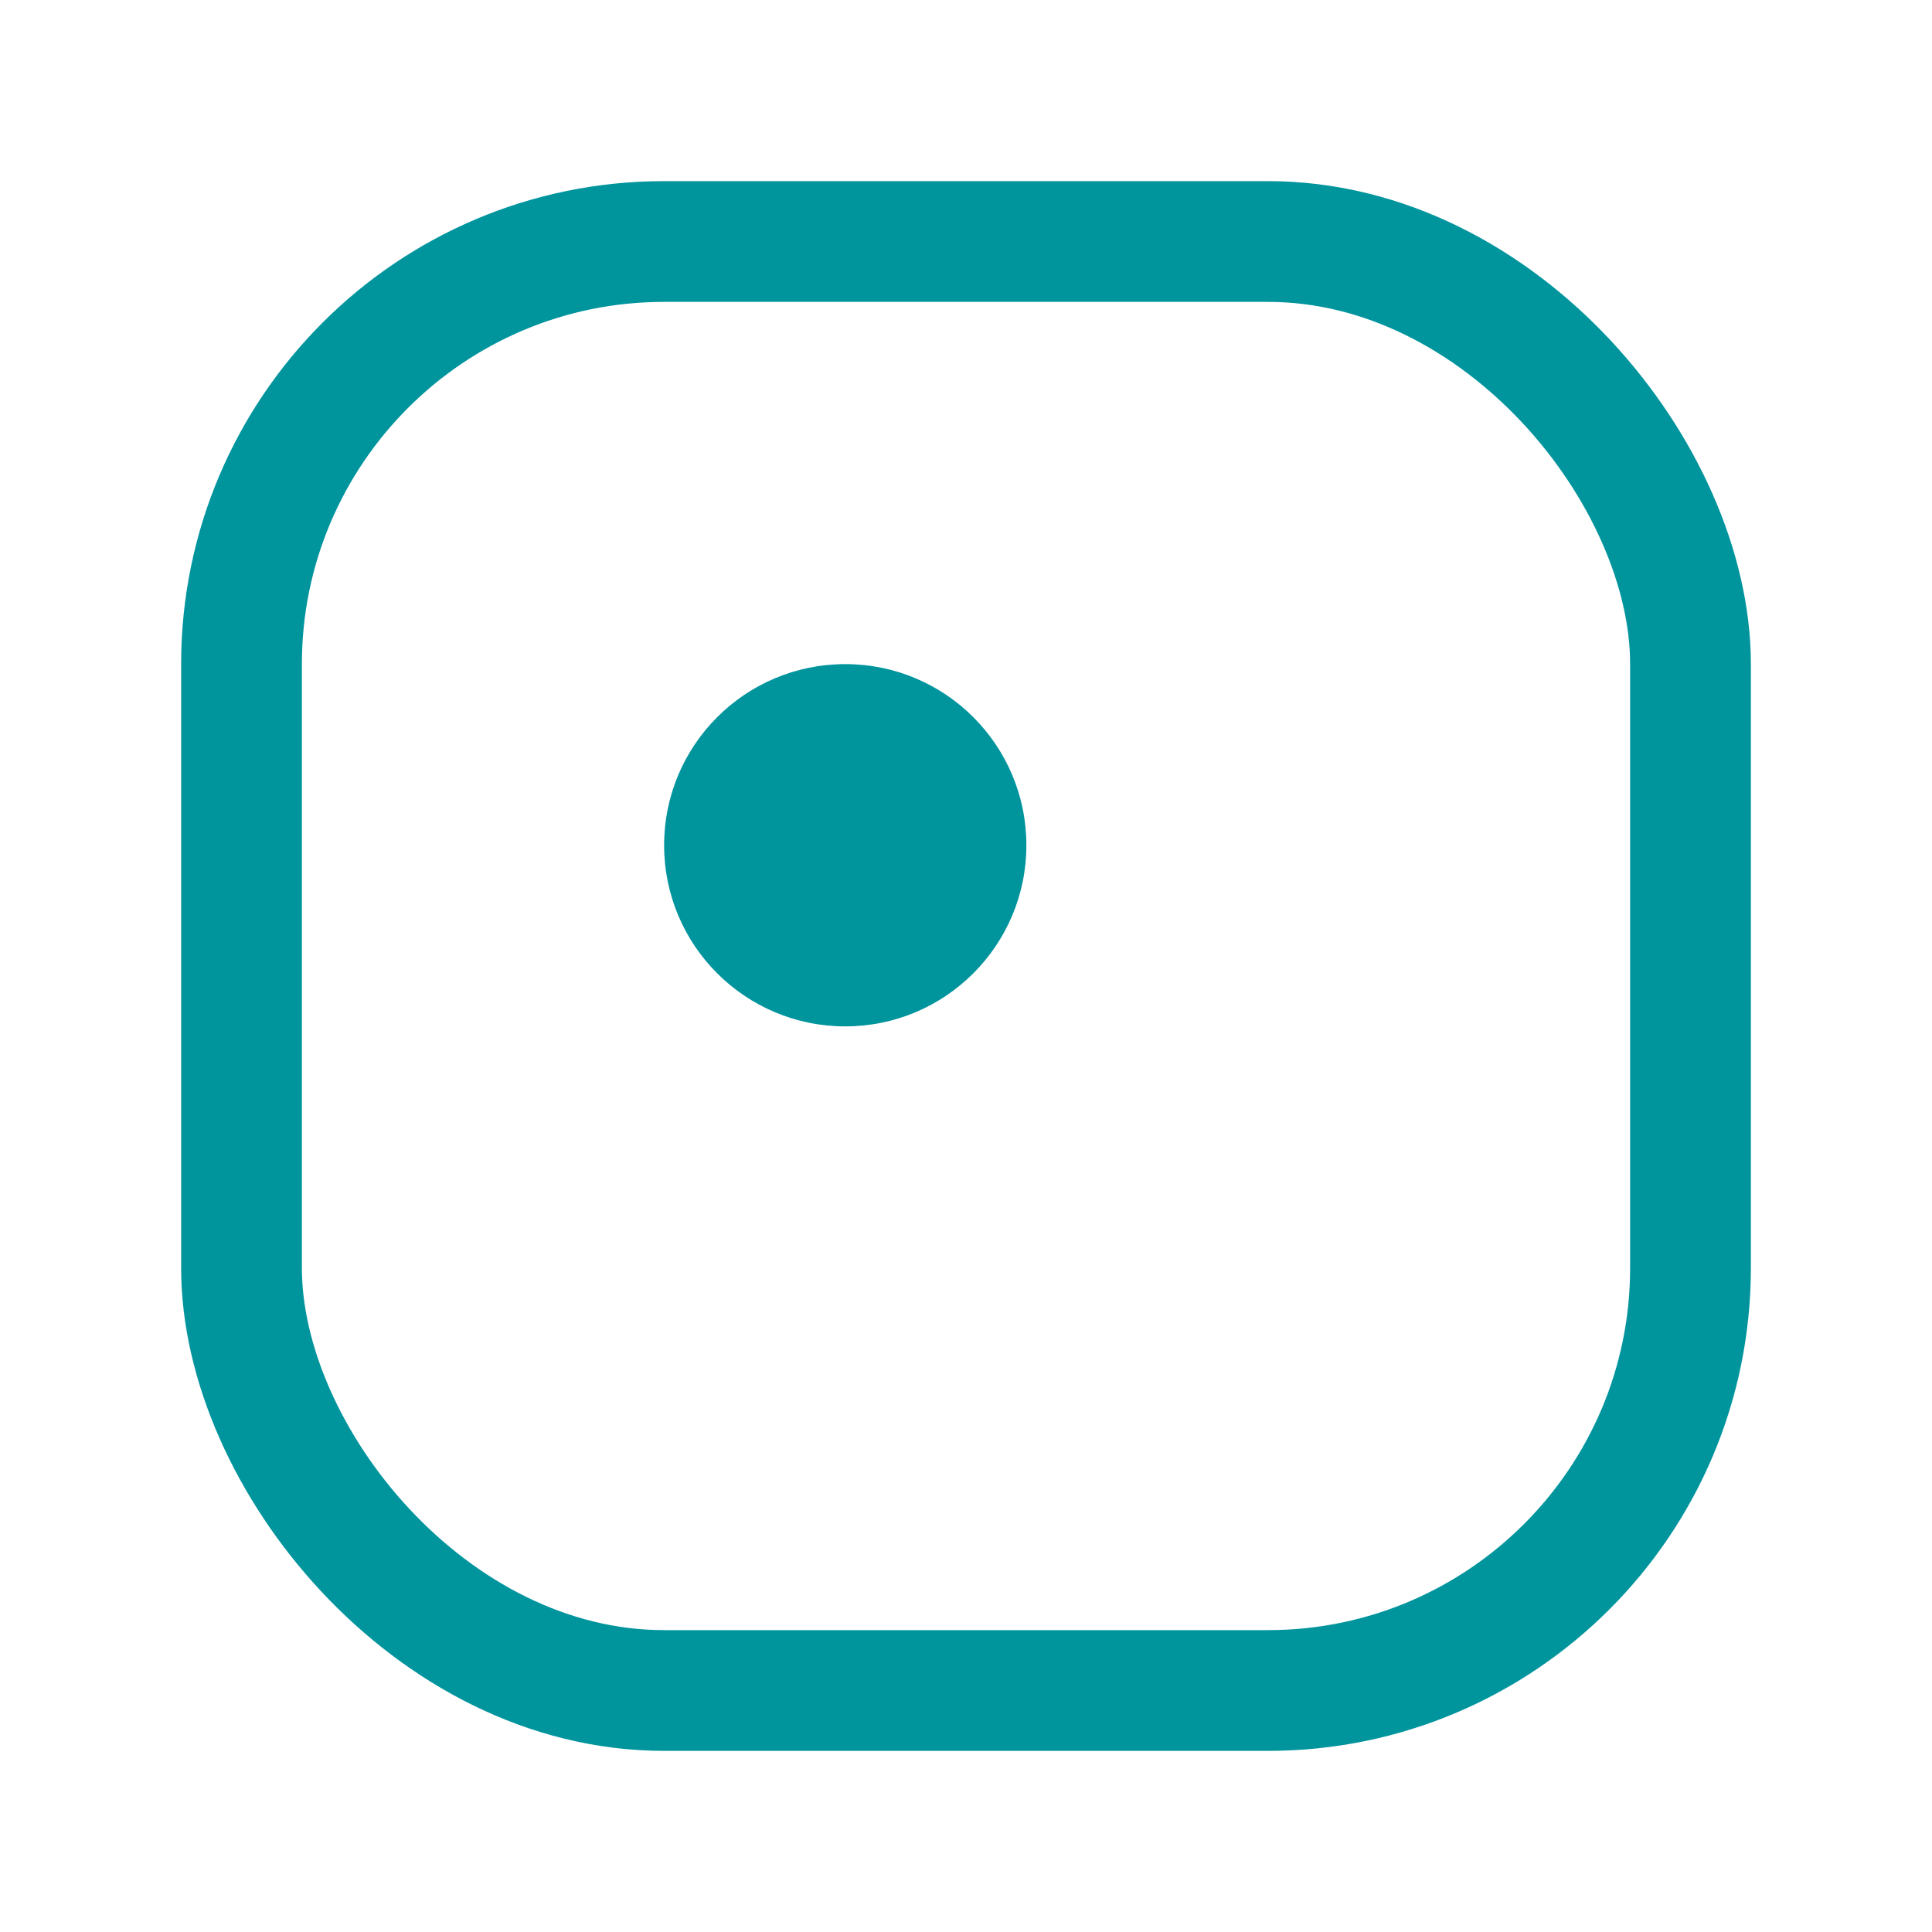 <svg width="64" height="64" viewBox="0 0 64 64" xmlns="http://www.w3.org/2000/svg">
  <rect x="8" y="8" width="48" height="48" rx="14" fill="none" stroke="#00949D" stroke-width="4"></rect>
  <circle cx="28" cy="28" r="6" fill="#00949D"></circle>
</svg>
